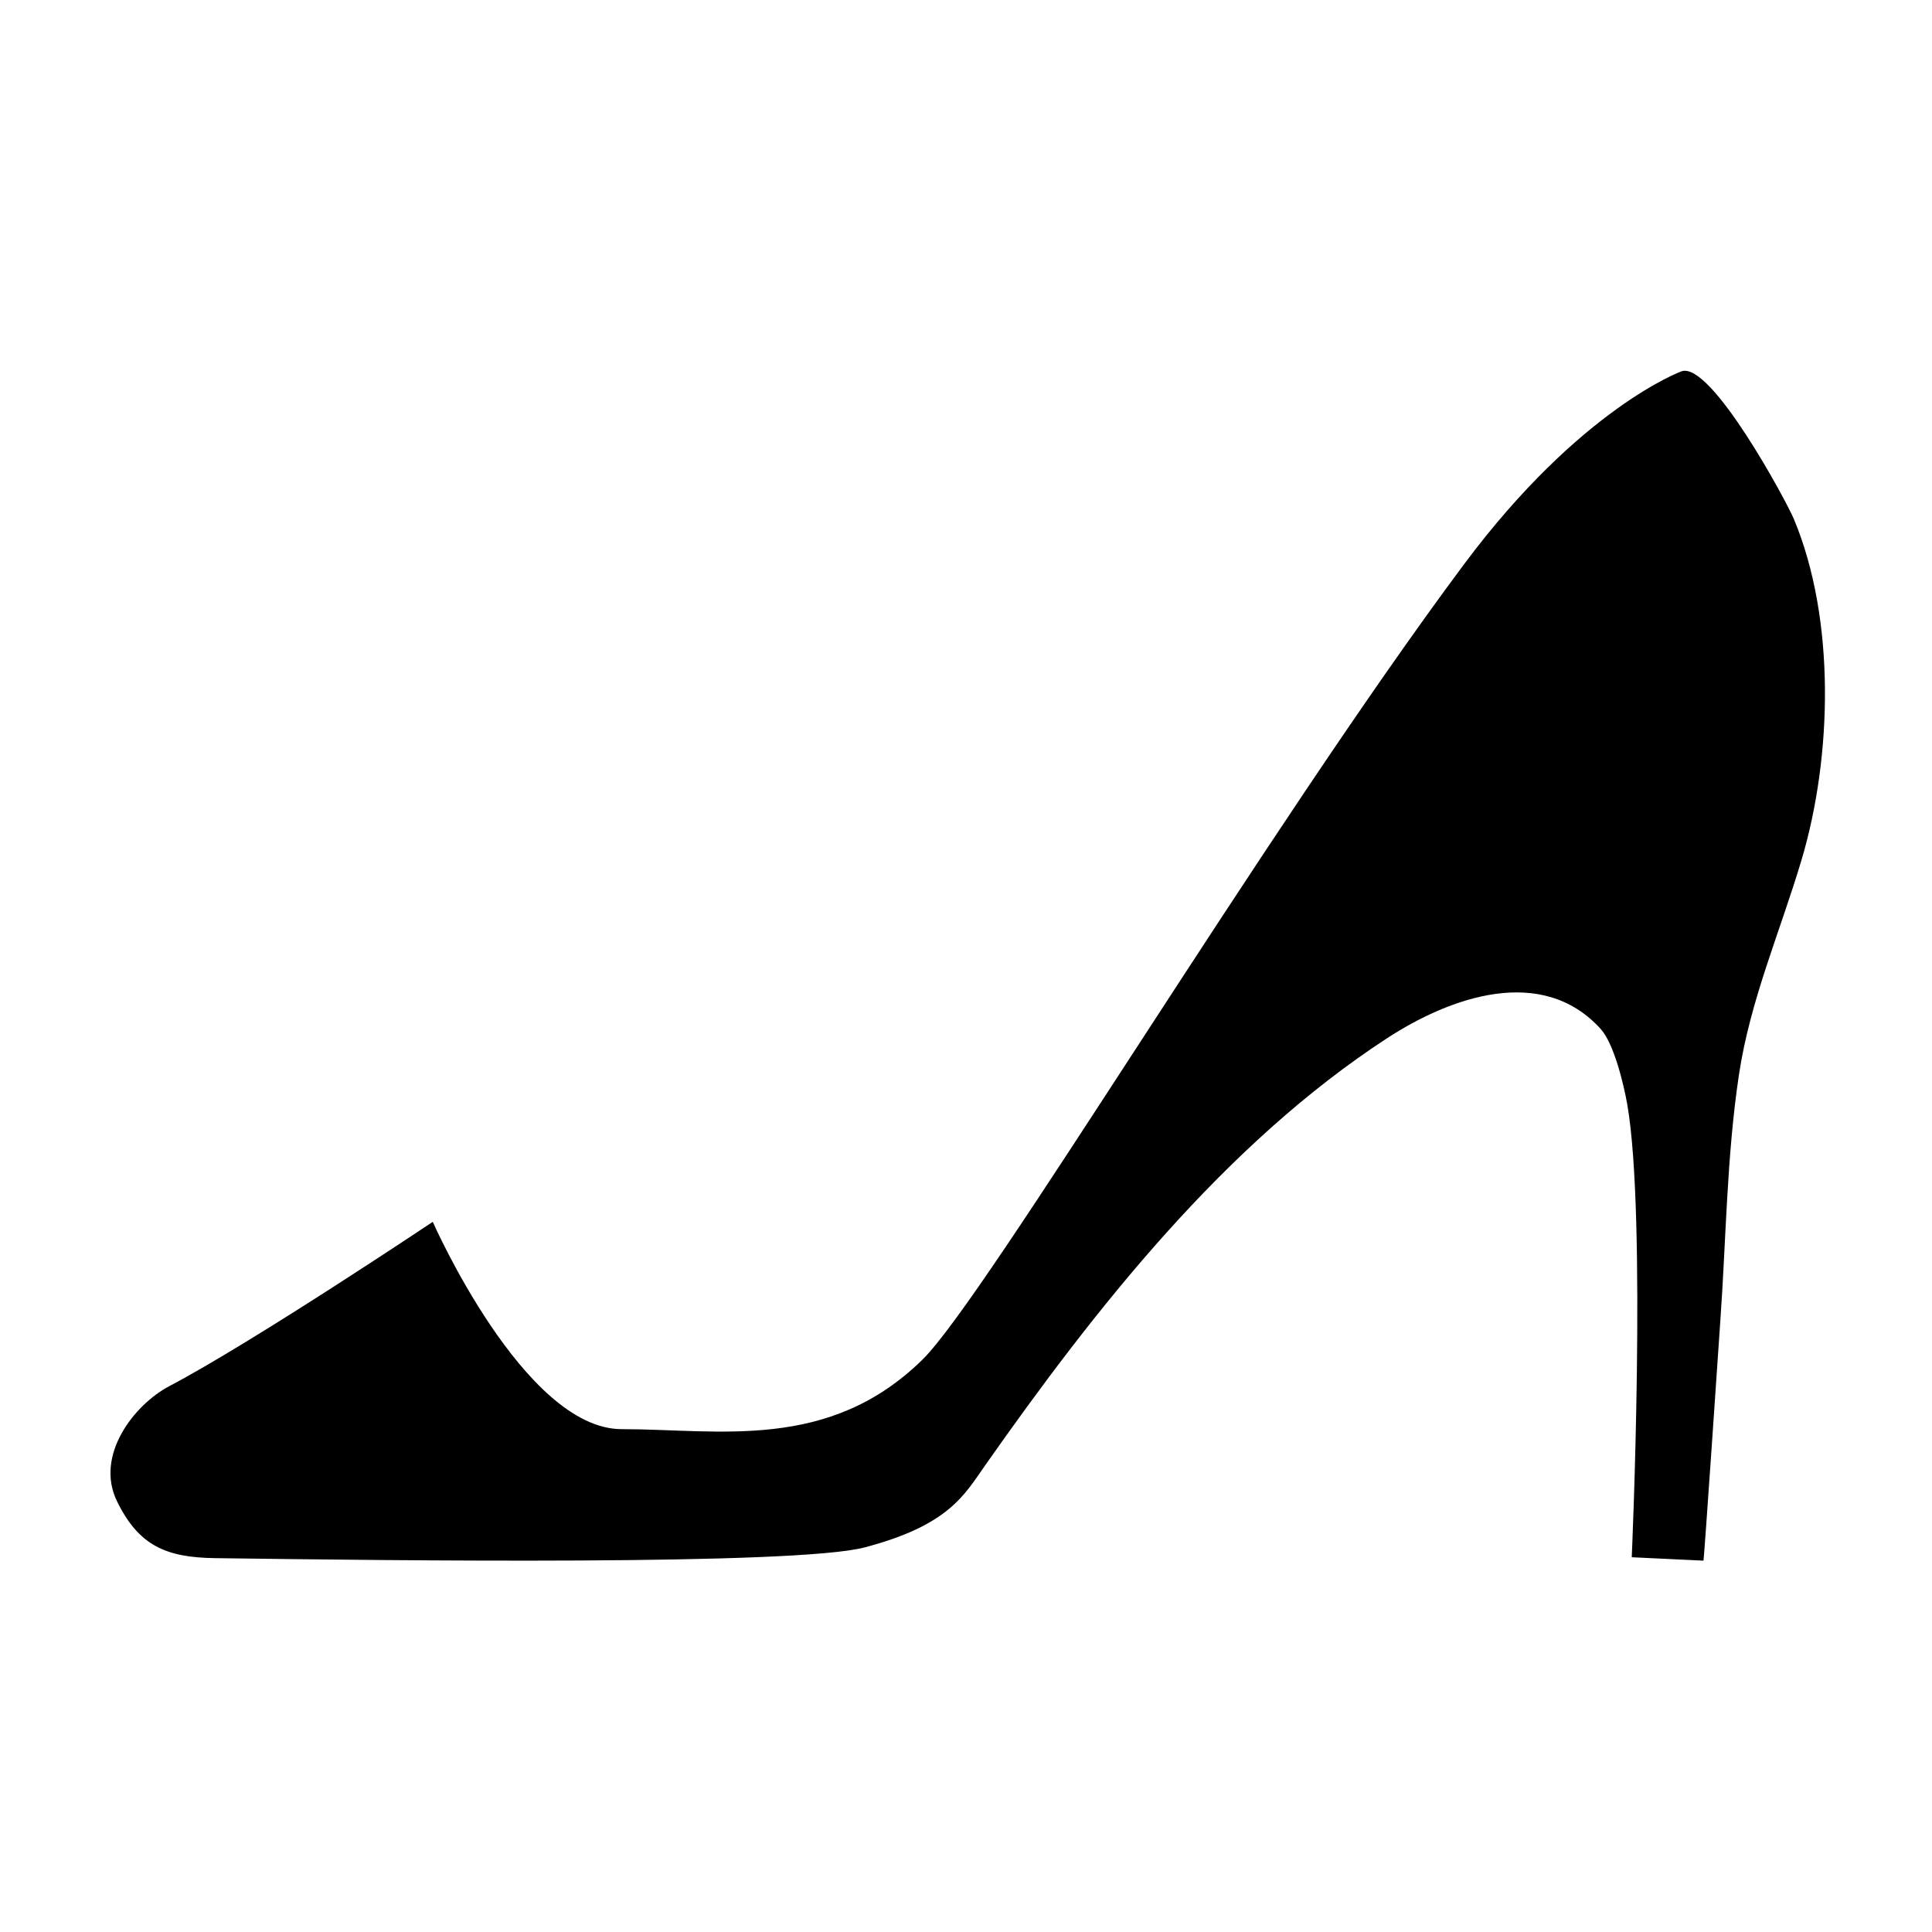<?xml version="1.0" encoding="UTF-8"?>
<!-- Uploaded to: SVG Repo, www.svgrepo.com, Generator: SVG Repo Mixer Tools -->
<svg fill="#000000" width="800px" height="800px" version="1.1" viewBox="144 144 512 512" xmlns="http://www.w3.org/2000/svg">
 <path d="m589.6 242.41c-0.066 0.023-26.758 9.734-57.586 51.086-52.898 70.953-126.73 194.32-143.54 210.81-24.883 24.426-53.844 18.434-79.719 18.434s-50.07-54.941-50.07-54.941-47.531 31.816-69.824 43.551c-9.289 4.887-19.793 18.328-13.855 30.496 5.719 11.715 12.934 14.902 25.961 15.078 46.965 0.629 153.83 1.984 172.18-2.848 22.293-5.863 26.398-13.871 31.957-21.781 29.195-41.57 63.445-85.113 106.51-113.17 16.672-10.863 41.031-19.598 56.578-2.445 3.551 3.918 6.121 14.738 7.039 19.945 5.215 29.559 1.199 120.06 1.199 120.06l19 0.902c0.172 0.012 4.176-59.324 4.453-63.238 1.559-21.816 1.699-43.77 4.941-65.434 2.992-19.949 10.941-37.973 16.645-57.172 8.098-27.266 9.027-63.676-2.102-90.266-1.918-4.59-21.973-41.898-29.773-39.066z"/>
</svg>